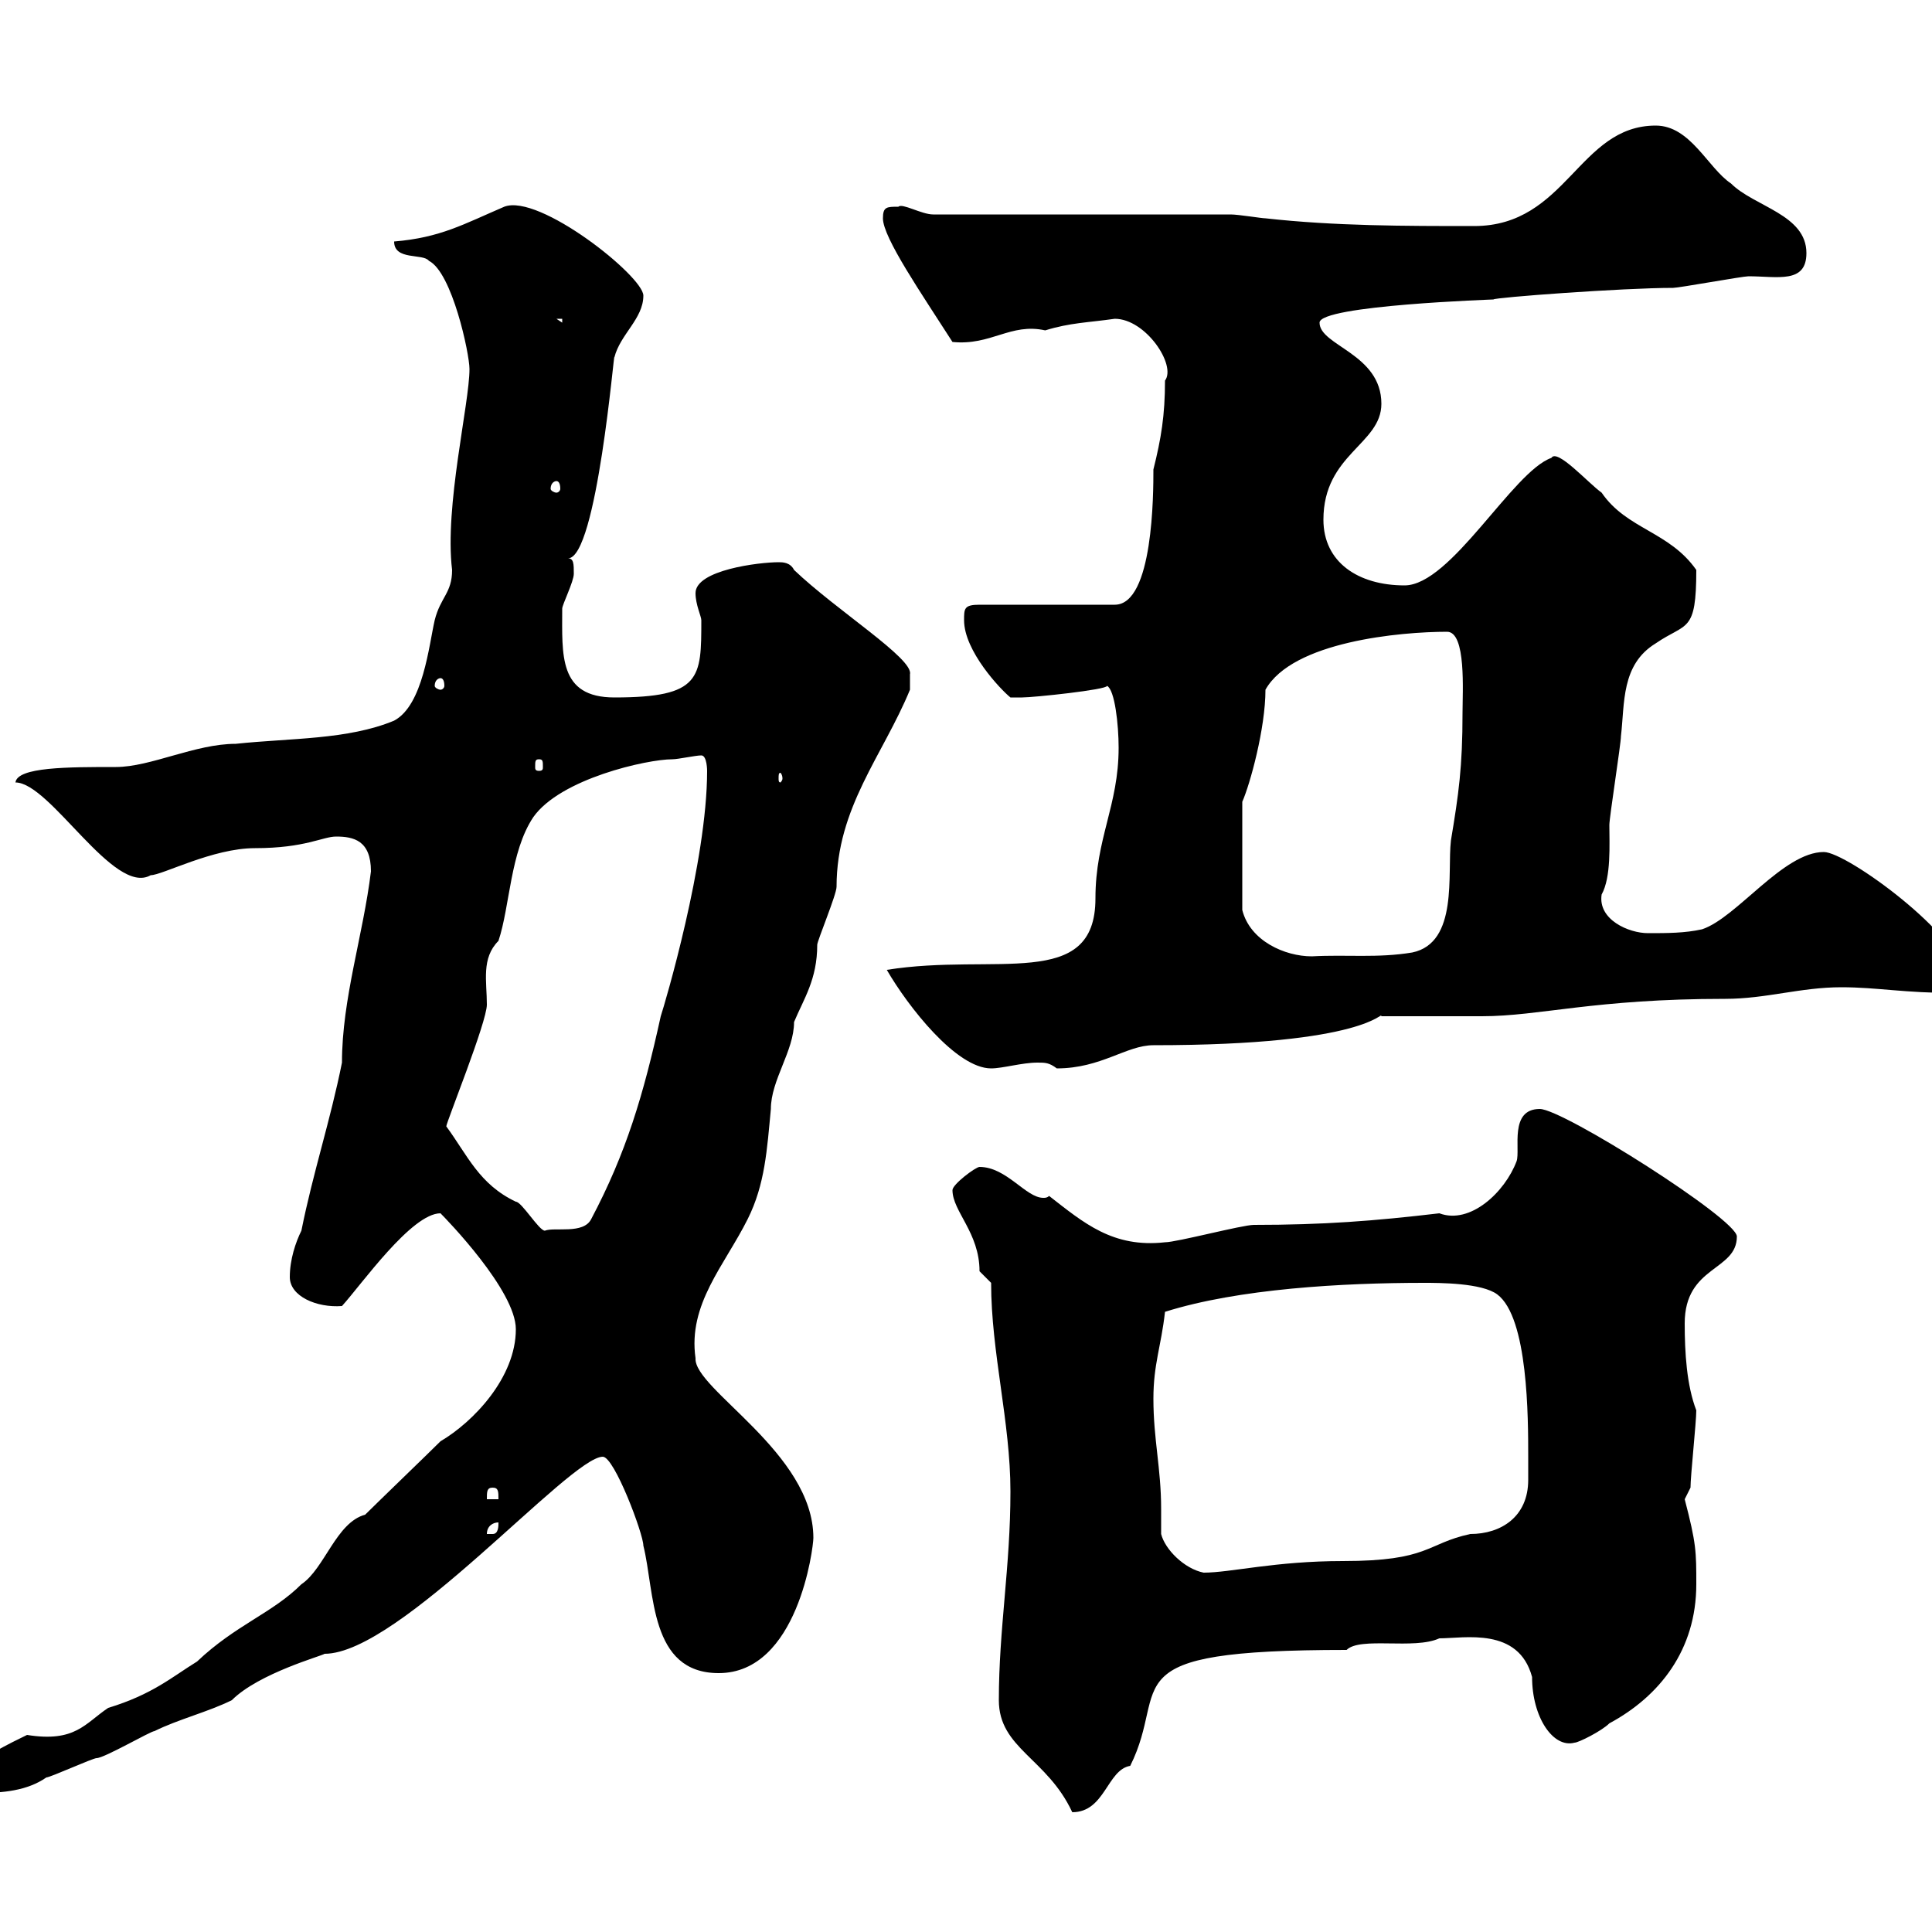<svg xmlns="http://www.w3.org/2000/svg" xmlns:xlink="http://www.w3.org/1999/xlink" width="300" height="300"><path d="M155.10 264C155.10 271.50 162.60 273 166.50 281.40C171.60 281.40 171.90 274.80 175.50 274.20C181.80 261.60 171.60 256.20 209.10 256.20C211.20 254.10 219.60 256.20 223.50 254.40C227.40 254.40 235.80 252.60 237.90 260.40C237.90 266.70 241.20 271.50 244.50 270.60C245.10 270.60 248.70 268.80 249.90 267.60C257.70 263.40 263.40 256.20 263.40 246C263.40 240.90 263.40 239.70 261.60 232.80C261.60 232.80 262.50 231 262.50 231C262.50 229.20 263.40 220.80 263.40 219C261.90 215.10 261.60 210 261.60 205.50C261.60 196.50 269.70 197.40 269.70 192C269.70 189.30 242.70 172.20 239.10 172.20C234.30 172.20 236.10 178.50 235.50 180.30C233.70 185.10 228.30 190.20 223.50 188.40C213.30 189.60 205.50 190.20 194.70 190.20C192.90 190.20 182.70 192.90 180.90 192.90C172.80 193.80 168.30 189.90 162.90 185.70C162.60 186 162.30 186 162 186C159.30 186 156.30 181.20 152.10 181.20C151.50 181.20 147.90 183.90 147.90 184.80C147.90 188.10 152.10 191.40 152.10 197.40C152.10 197.40 153.90 199.20 153.90 199.20C153.90 210 156.90 220.80 156.90 231.60C156.90 243.30 155.10 252.90 155.10 264ZM-5.40 276C-5.40 277.80-3.60 278.40-3 278.40C0.30 278.40 4.20 278.10 7.20 276C7.80 276 14.40 273 15 273C16.20 273 23.40 268.80 24 268.80C27.60 267 32.40 265.80 36 264C40.20 259.80 50.10 257.10 50.40 256.80C62.10 256.80 88.50 226.20 93.60 226.20C95.40 226.20 99.90 238.20 99.90 240C101.70 247.20 100.80 259.80 111.60 259.80C123.90 259.80 126.30 240.30 126.30 238.80C126.30 225.60 107.70 215.70 108 210.90C106.80 202.50 112.50 196.50 116.10 189.30C118.80 183.90 119.10 178.50 119.70 172.20C119.70 167.70 123.30 163.20 123.30 158.70C124.80 155.10 126.90 152.10 126.90 146.70C126.90 146.10 129.90 138.90 129.90 137.70C129.90 125.40 137.10 117.30 141.30 107.10L141.30 104.70C141.90 102.30 129.90 94.80 123.30 88.50C122.70 87.30 121.50 87.30 120.90 87.30C117.90 87.30 108 88.50 108 92.10C108 93.90 108.90 95.70 108.90 96.30C108.90 105.30 108.90 108.30 95.40 108.30C86.70 108.30 87.30 101.70 87.30 94.50C87.30 93.90 89.10 90.30 89.10 89.10C89.10 87.60 89.10 86.70 88.20 86.70C92.70 86.70 95.40 53.70 95.40 55.50C96.30 51.90 99.90 49.50 99.90 45.90C99.90 42.90 83.70 30 78.30 32.10C72 34.80 68.40 36.90 61.20 37.50C61.20 40.50 65.70 39.30 66.60 40.50C70.20 42.30 72.90 54.90 72.90 57.30C72.90 62.70 69 78.60 70.20 88.50C70.20 92.10 68.40 92.70 67.50 96.30C66.60 100.20 65.70 109.50 61.20 111.90C54 114.90 45 114.60 36.60 115.50C30.30 115.50 23.40 119.10 18 119.10C10.50 119.10 2.70 119.10 2.40 121.50C7.80 121.50 17.70 139.20 23.40 135.90C25.20 135.90 33 131.70 39.60 131.70C47.40 131.70 50.10 129.90 52.20 129.90C54.90 129.90 57.60 130.50 57.60 135.30C56.40 145.20 53.10 155.10 53.10 165C51.30 174 48.60 182.10 46.80 191.10C45.90 192.90 45 195.60 45 198.30C45 201.30 49.20 203.10 53.10 202.80C56.10 199.50 63.90 188.40 68.40 188.40C69.30 189.30 80.10 200.40 80.10 206.40C80.10 213.90 73.50 220.80 68.40 223.80C66.60 225.60 58.50 233.40 56.70 235.20C52.20 236.40 50.40 243.60 46.80 246C42.30 250.50 36.60 252.30 30.60 258C26.70 260.40 23.70 263.10 16.80 265.20C13.20 267.60 11.70 270.60 4.20 269.40C1.80 270.60-3.60 273-5.40 276ZM180.30 238.20C180.30 236.70 180.30 235.50 180.30 234.30C180.30 228 179.10 223.50 179.10 217.20C179.10 211.80 180.30 209.10 180.90 203.70C192.30 200.10 208.50 199.20 221.10 199.20C223.50 199.20 230.10 199.20 232.50 201C237.30 204.60 237.30 220.20 237.30 226.20C237.30 227.10 237.30 228.30 237.30 229.80C237.30 235.50 233.10 238.20 228.30 238.20C221.40 239.70 222 242.40 208.50 242.40C198 242.40 191.10 244.20 186.90 244.20C183.90 243.60 180.90 240.60 180.30 238.20ZM77.40 236.40C77.40 237 77.40 238.20 76.50 238.20C75.60 238.20 75.60 238.20 75.60 238.20C75.60 237 76.50 236.40 77.40 236.40ZM76.50 231C77.40 231 77.40 231.60 77.40 232.80L75.60 232.80C75.60 231.60 75.60 231 76.50 231ZM69.30 174.90C69.30 174.30 75.60 158.70 75.60 156C75.60 152.40 74.70 148.80 77.40 146.10C79.20 140.70 79.20 132.30 82.80 126.90C87 120.90 100.50 117.90 104.40 117.90C105.30 117.90 108 117.30 108.90 117.30C109.80 117.30 109.80 119.70 109.80 119.70C109.80 133.80 103.20 156 102.60 157.80C99.90 170.10 97.20 179.10 91.80 189.30C90.60 191.70 86.10 190.50 84.60 191.10C83.70 191.10 81 186.60 80.10 186.60C74.40 183.90 72.60 179.40 69.30 174.90ZM137.70 150.60C141 156.30 148.50 165.90 153.90 165.90C155.70 165.90 158.70 165 161.10 165C162.30 165 162.90 165 164.10 165.90C171 165.90 174.90 162.30 179.10 162.30C212.70 162.30 214.50 156.90 214.50 157.80C217.50 157.80 227.10 157.80 230.10 157.80C239.10 157.80 247.50 155.10 267.90 155.10C274.20 155.10 279.60 153.30 285.90 153.30C291.60 153.30 295.50 154.20 303.90 154.20C304.80 154.20 304.80 152.40 304.80 151.50C304.80 145.50 286.80 132.30 283.20 132.30C276.90 132.30 269.70 142.50 264.30 144.30C261.60 144.90 258.90 144.90 255.90 144.90C252.90 144.90 248.10 142.80 248.70 138.90C250.20 136.20 249.90 131.10 249.90 128.10C249.90 126.90 251.70 115.50 251.70 114.30C252.30 109.20 251.70 103.20 257.10 99.90C261.90 96.60 263.40 98.40 263.40 88.50C259.20 82.50 252.60 82.20 248.70 76.50C246.60 75 241.80 69.60 240.90 71.10C234.90 73.20 225.30 90.90 218.10 90.90C210.90 90.90 205.50 87.30 205.50 80.70C205.50 70.50 214.50 69 214.50 62.70C214.50 54.90 204.90 53.70 204.90 50.10C204.90 47.40 232.20 46.50 231.90 46.50C231.90 46.20 252 44.70 259.80 44.70C260.70 44.70 270.60 42.90 271.50 42.90C276 42.90 280.50 44.10 280.50 39.30C280.50 33.30 272.40 32.10 268.80 28.50C265.20 26.10 262.50 19.50 257.10 19.50C245.10 19.50 243.30 35.10 228.90 35.10C218.10 35.10 207.30 35.10 196.50 33.90C195.90 33.90 192.30 33.30 191.10 33.30L144.90 33.30C143.10 33.30 140.10 31.50 139.50 32.10C137.70 32.10 137.10 32.10 137.10 33.90C137.10 36.90 143.10 45.60 147.90 53.10C153.90 53.70 156.90 50.10 162.30 51.30C166.20 50.10 168.90 50.10 173.10 49.50C177.90 49.50 182.70 56.70 180.90 59.10C180.90 64.50 180.30 68.10 179.10 72.90C179.10 76.50 179.10 93.90 173.10 93.90L152.10 93.90C149.70 93.90 149.70 94.50 149.70 96.30C149.70 101.10 155.40 107.10 156.90 108.30C156.90 108.30 158.70 108.30 158.70 108.30C160.50 108.30 171.90 107.10 171.90 106.50C173.10 107.10 173.70 112.50 173.70 116.10C173.70 125.10 170.10 130.20 170.10 139.50C170.10 153.90 154.50 147.90 137.70 150.60ZM192.90 141.30C192.90 136.50 192.90 127.50 192.90 124.50C194.10 121.80 196.50 113.10 196.50 107.10C200.70 99.60 217.50 98.10 224.70 98.10C227.70 98.10 227.10 107.40 227.10 110.70C227.10 119.10 226.50 123.30 225.30 130.50C224.70 135.60 226.50 146.40 219.30 147.90C213.90 148.80 209.10 148.20 203.70 148.50C199.50 148.50 194.10 146.10 192.90 141.30ZM121.50 120.90C121.50 121.20 121.20 121.50 121.20 121.50C120.90 121.50 120.90 121.20 120.90 120.90C120.90 120.30 120.90 120 121.20 120C121.20 120 121.50 120.30 121.50 120.90ZM83.70 117.90C84.30 117.90 84.30 118.20 84.30 119.10C84.30 119.40 84.30 119.70 83.70 119.70C83.10 119.70 83.10 119.40 83.10 119.10C83.10 118.20 83.10 117.90 83.70 117.90ZM68.40 105.30C68.70 105.30 69 105.60 69 106.50C69 106.80 68.70 107.10 68.40 107.10C68.10 107.10 67.50 106.80 67.50 106.50C67.50 105.60 68.10 105.30 68.40 105.30ZM86.40 74.70C86.70 74.70 87 75 87 75.90C87 76.20 86.70 76.50 86.40 76.50C86.10 76.50 85.50 76.20 85.50 75.90C85.50 75 86.10 74.70 86.40 74.70ZM86.40 49.50L87.30 49.50L87.30 50.10Z"/></svg>